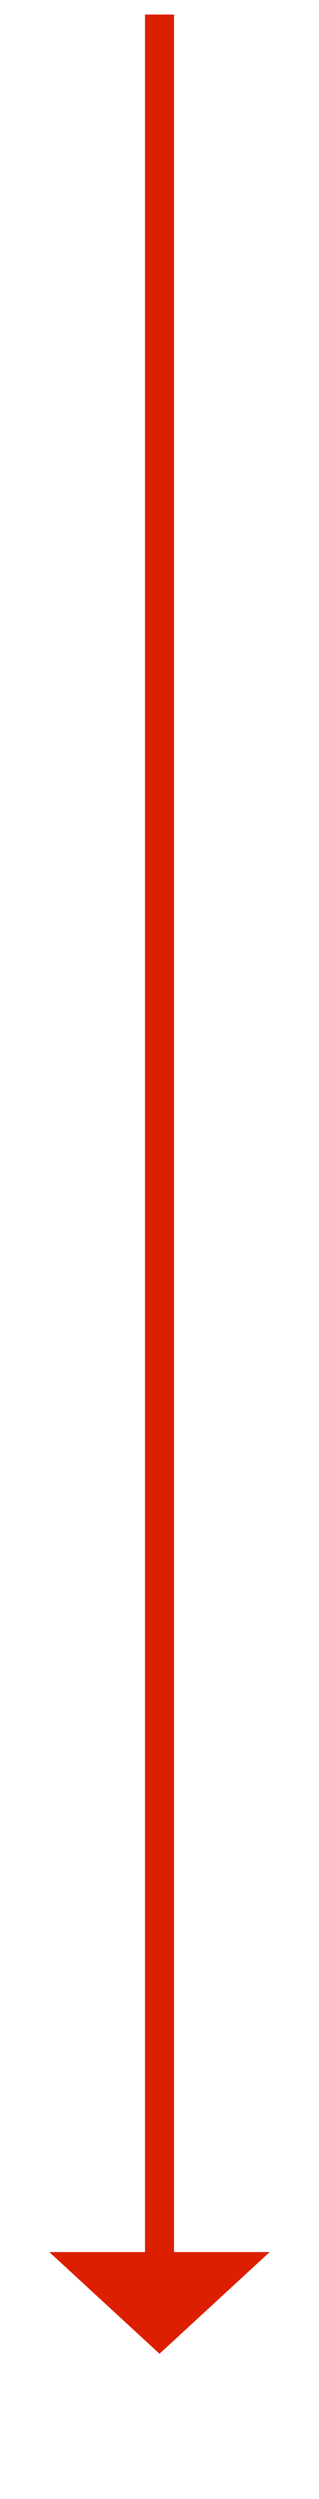 ﻿<?xml version="1.0" encoding="utf-8"?>
<svg version="1.1" xmlns:xlink="http://www.w3.org/1999/xlink" width="22px" height="172px" xmlns="http://www.w3.org/2000/svg">
  <g transform="matrix(1 0 0 1 -255 -12971 )">
    <path d="M 1 0  L 1 155  " stroke-width="2" stroke="#dd1f01" fill="none" transform="matrix(1 0 0 1 265 12972 )" />
    <path d="M -6.6 154  L 1 161  L 8.6 154  L -6.6 154  Z " fill-rule="nonzero" fill="#dd1f01" stroke="none" transform="matrix(1 0 0 1 265 12972 )" />
  </g>
</svg>